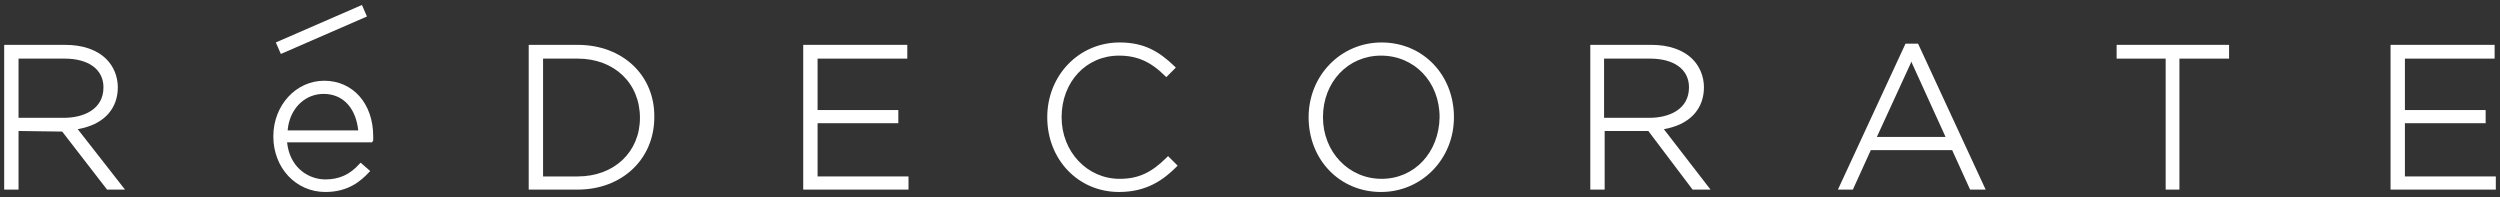 <?xml version="1.0" encoding="utf-8"?>
<!-- Generator: Adobe Illustrator 27.4.1, SVG Export Plug-In . SVG Version: 6.00 Build 0)  -->
<svg version="1.1" id="レイヤー_1" xmlns="http://www.w3.org/2000/svg" xmlns:xlink="http://www.w3.org/1999/xlink" x="0px"
	 y="0px" width="418px" height="33px" viewBox="0 0 418 33" enable-background="new 0 0 418 33" xml:space="preserve">
<rect x="0" y="0" width="418" height="33" fill="#333333" stroke="none"/>
<g>
	<g>
		<path fill="#FFFFFF" d="M10.4,22l7.5,9.7h3L13,21.6l0.9-0.2c3.7-0.9,5.8-3.4,5.8-6.8c0-1.8-0.7-3.5-1.9-4.7
			c-1.6-1.6-4-2.4-6.9-2.4H0.7v24.2h2.4v-9.8L10.4,22L10.4,22z M3.1,9.8h7.7c4,0,6.5,1.8,6.5,4.8c0,3.8-3.5,5.1-6.6,5.1H3.1V9.8z"/>
		<path fill="#FFFFFF" d="M62.4,23.5c0-0.3,0-0.4,0-0.7c0-5.5-3.4-9.3-8.2-9.3c-4.7,0-8.5,4.1-8.5,9.3c0,5.3,3.8,9.3,8.7,9.3
			c3.8,0,5.9-1.8,7.3-3.3l0.2-0.2l-1.6-1.4l-0.2,0.2c-1.6,1.8-3.4,2.6-5.7,2.6c-2.6,0-5.6-1.7-6.3-5.5l-0.1-0.7h14.2L62.4,23.5z
			 M48.1,21.7l0.1-0.7c0.6-3.2,3-5.3,5.9-5.3c3,0,5.1,2,5.7,5.4l0.1,0.7H48.1z"/>
		<path fill="#FFFFFF" d="M283,31.7h3l-7.8-10.1l0.9-0.2c3.7-0.9,5.8-3.4,5.8-6.8c0-1.8-0.7-3.5-1.9-4.7c-1.6-1.6-4-2.4-6.9-2.4
			h-10.2v24.2h2.4v-9.8h7.3L283,31.7z M268.2,9.8h7.7c4,0,6.5,1.8,6.5,4.8c0,3.8-3.5,5.1-6.6,5.1h-7.6V9.8z"/>
		<path fill="#FFFFFF" d="M326.4,25.1l3,6.6h2.6L320.7,7.3h-2.1l-11.3,24.4h2.5l3-6.6H326.4z M313.9,22.7l5.7-12.4l0.1,0.3l5.6,12.3
			h-11.5L313.9,22.7z"/>
		<polygon fill="#FFFFFF" points="372.7,7.5 353.9,7.5 353.9,9.8 362.1,9.8 362.1,31.7 364.4,31.7 364.4,9.8 372.7,9.8 		"/>
		<polygon fill="#FFFFFF" points="415.6,20.6 415.6,18.4 402.1,18.4 402.1,9.8 417.1,9.8 417.1,7.5 399.7,7.5 399.7,31.7 
			417.3,31.7 417.3,29.5 402.1,29.5 402.1,20.6 		"/>
		
			<rect x="45.9" y="3.9" transform="matrix(0.917 -0.399 0.399 0.917 2.473 21.834)" fill="#FFFFFF" width="15.7" height="2.1"/>
	</g>
	<path fill="#FFFFFF" d="M96.6,7.5h-8.2v24.2h8.2c7.4,0,12.8-5.1,12.8-12.1C109.5,12.6,104.1,7.5,96.6,7.5z M96.6,29.5h-5.8V9.8h5.8
		c6.1,0,10.4,4.1,10.4,9.9C107,25.4,102.7,29.5,96.6,29.5z"/>
	<polygon fill="#FFFFFF" points="150.2,20.6 150.2,18.4 136.7,18.4 136.7,9.8 151.7,9.8 151.7,7.5 134.3,7.5 134.3,31.7 151.9,31.7 
		151.9,29.5 136.7,29.5 136.7,20.6 	"/>
	<path fill="#FFFFFF" d="M187.2,7.1c-6.8,0-12.1,5.5-12.1,12.5c0,7.1,5.2,12.5,12,12.5c4.7,0,7.5-2.1,9.6-4.2l0.2-0.2l-1.6-1.6
		l-0.2,0.2c-2.6,2.6-4.8,3.6-7.9,3.6c-5.4,0-9.7-4.5-9.7-10.3c0-5.9,4.1-10.3,9.6-10.3c3,0,5.3,1,7.7,3.4l0.2,0.2l1.6-1.6l-0.2-0.2
		C193.8,8.6,191.3,7.1,187.2,7.1z"/>
	<path fill="#FFFFFF" d="M231,7.1c-6.8,0-12.2,5.5-12.2,12.5c0,7.1,5.2,12.5,12.1,12.5c6.8,0,12.2-5.5,12.2-12.5
		C243.1,12.5,237.9,7.1,231,7.1z M231,29.9c-5.5,0-9.8-4.5-9.8-10.3c0-5.9,4.2-10.3,9.7-10.3c5.6,0,9.8,4.4,9.8,10.3
		C240.6,25.5,236.5,29.9,231,29.9z"/>
</g>
<g>
</g>
<g>
</g>
<g>
</g>
<g>
</g>
<g>
</g>
<g>
</g>
</svg>
